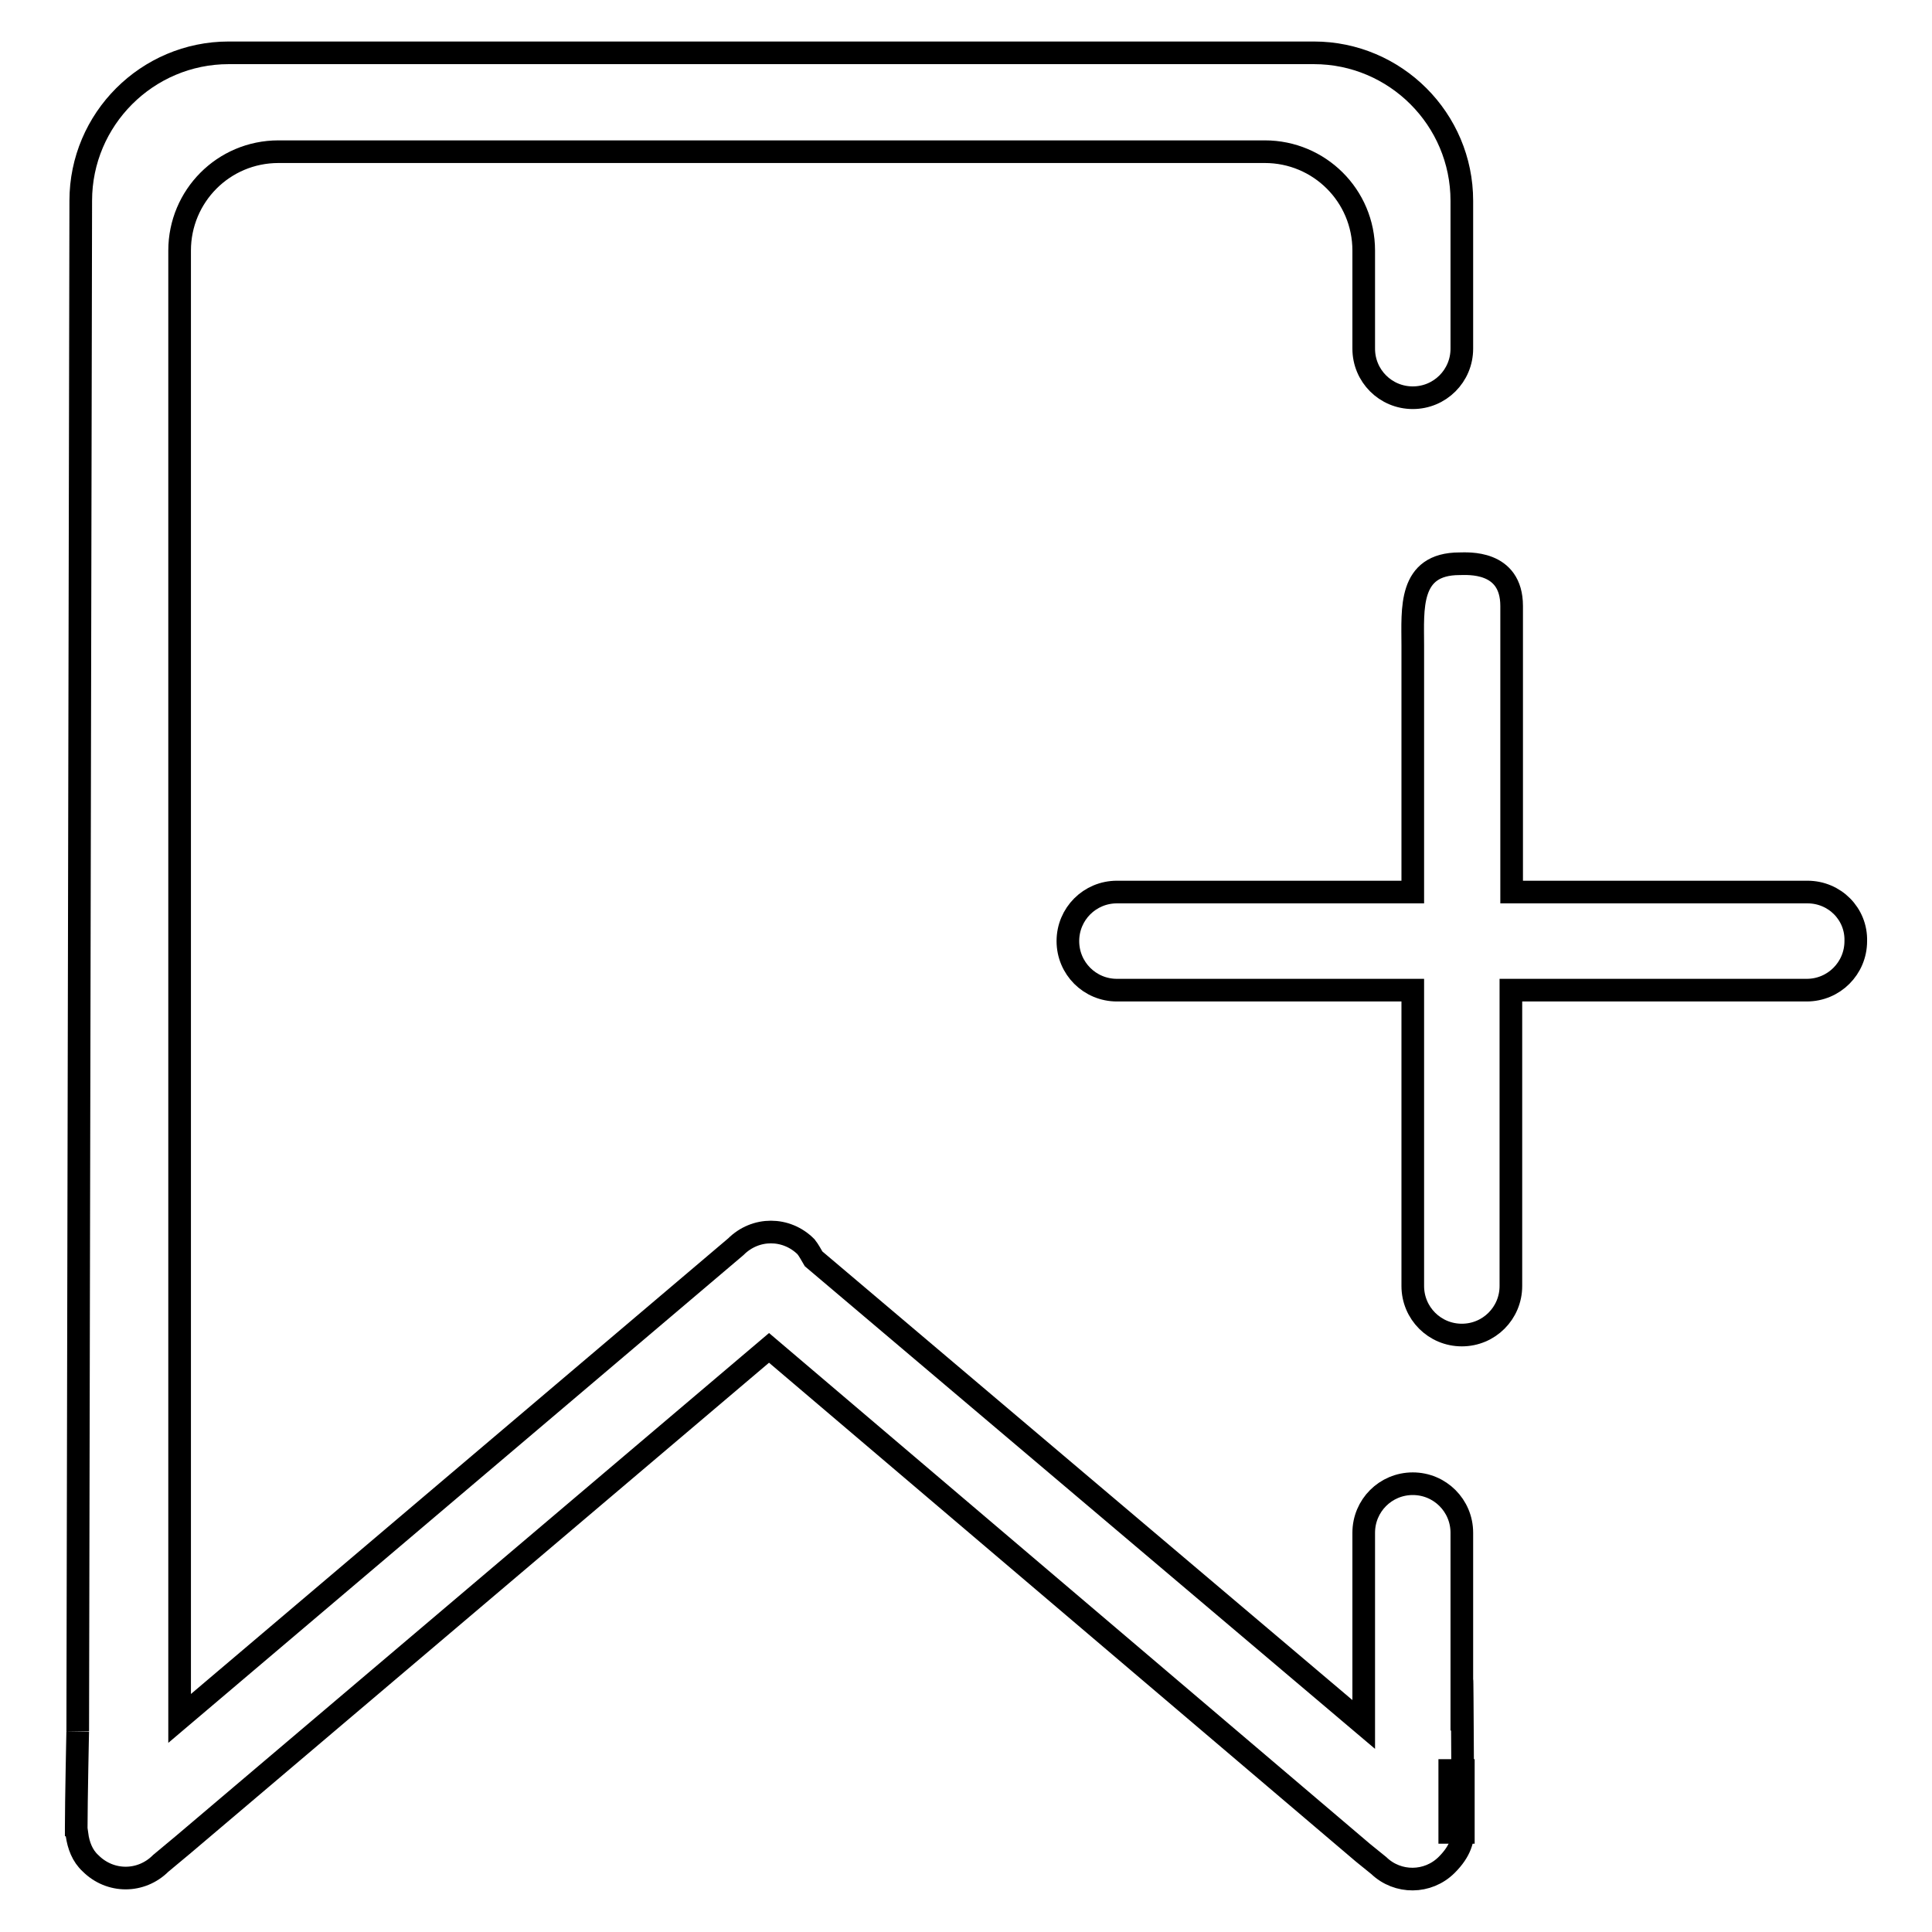 <?xml version="1.0" encoding="utf-8"?>
<!-- Svg Vector Icons : http://www.onlinewebfonts.com/icon -->
<!DOCTYPE svg PUBLIC "-//W3C//DTD SVG 1.1//EN" "http://www.w3.org/Graphics/SVG/1.1/DTD/svg11.dtd">
<svg version="1.1" xmlns="http://www.w3.org/2000/svg" xmlns:xlink="http://www.w3.org/1999/xlink" x="0px" y="0px" viewBox="0 0 256 256" enable-background="new 0 0 256 256" xml:space="preserve">
<g><g><path stroke-width="3" fill-opacity="0" stroke="#000000"  d="M239.5,118.2h-39.2V80.3c0-6.1-5.9-5.6-6.9-5.6c-6.8,0-6.2,6-6.2,10.8v32.7h-39.2c-3.6,0-6.5,2.9-6.5,6.5c0,3.6,2.9,6.5,6.5,6.5h39.2v39.2c0,3.6,2.9,6.5,6.5,6.5c3.6,0,6.5-2.9,6.5-6.5v-39.2h39.2c3.6,0,6.5-2.9,6.5-6.5C246,121.1,243.1,118.2,239.5,118.2z"/><path stroke-width="3" fill-opacity="0" stroke="#000000"  d="M192.1,234.6h1.8v8.2h-1.8V234.6z"/><path stroke-width="3" fill-opacity="0" stroke="#000000"  d="M180.6,245.5l2.1,1.7c2.5,2.4,6.5,2.4,9-0.1c3.7-3.7,1.4-6.2,2.1-10.3l0-3.4c0,0.2-0.1-21.1-0.1-4.1v-6.5v-0.2v-19.5c0-3.6-2.9-6.5-6.5-6.5c-3.6,0-6.5,2.9-6.5,6.5v16.8v2.9v5.7l-72.9-61.7c-0.3-0.5-0.6-1.1-1-1.6c-2.6-2.6-6.7-2.6-9.3,0l-73.7,62.5v-4.9v-19.6v-170c0-7.2,5.8-13.1,13.1-13.1h130.7c7.2,0,13.1,5.8,13.1,13.1V36v10.2c0,3.6,2.9,6.5,6.5,6.5c3.6,0,6.5-2.9,6.5-6.5V33.3v-0.2v-6.5c0-10.8-8.8-19.6-19.6-19.6H30.3c-10.8,0-19.6,8.8-19.6,19.6l-0.4,202.8c0-0.2-0.2,9.4-0.2,12.7c0,0.1,0,0.3,0,0.5c0,0.4,0,0.7,0,0.7l0.1-0.2c0.2,1.4,0.7,2.8,1.8,3.8c2.6,2.6,6.7,2.6,9.3,0l3-2.5l77.6-65.8L180.6,245.5L180.6,245.5L180.6,245.5z"/></g></g>
</svg>